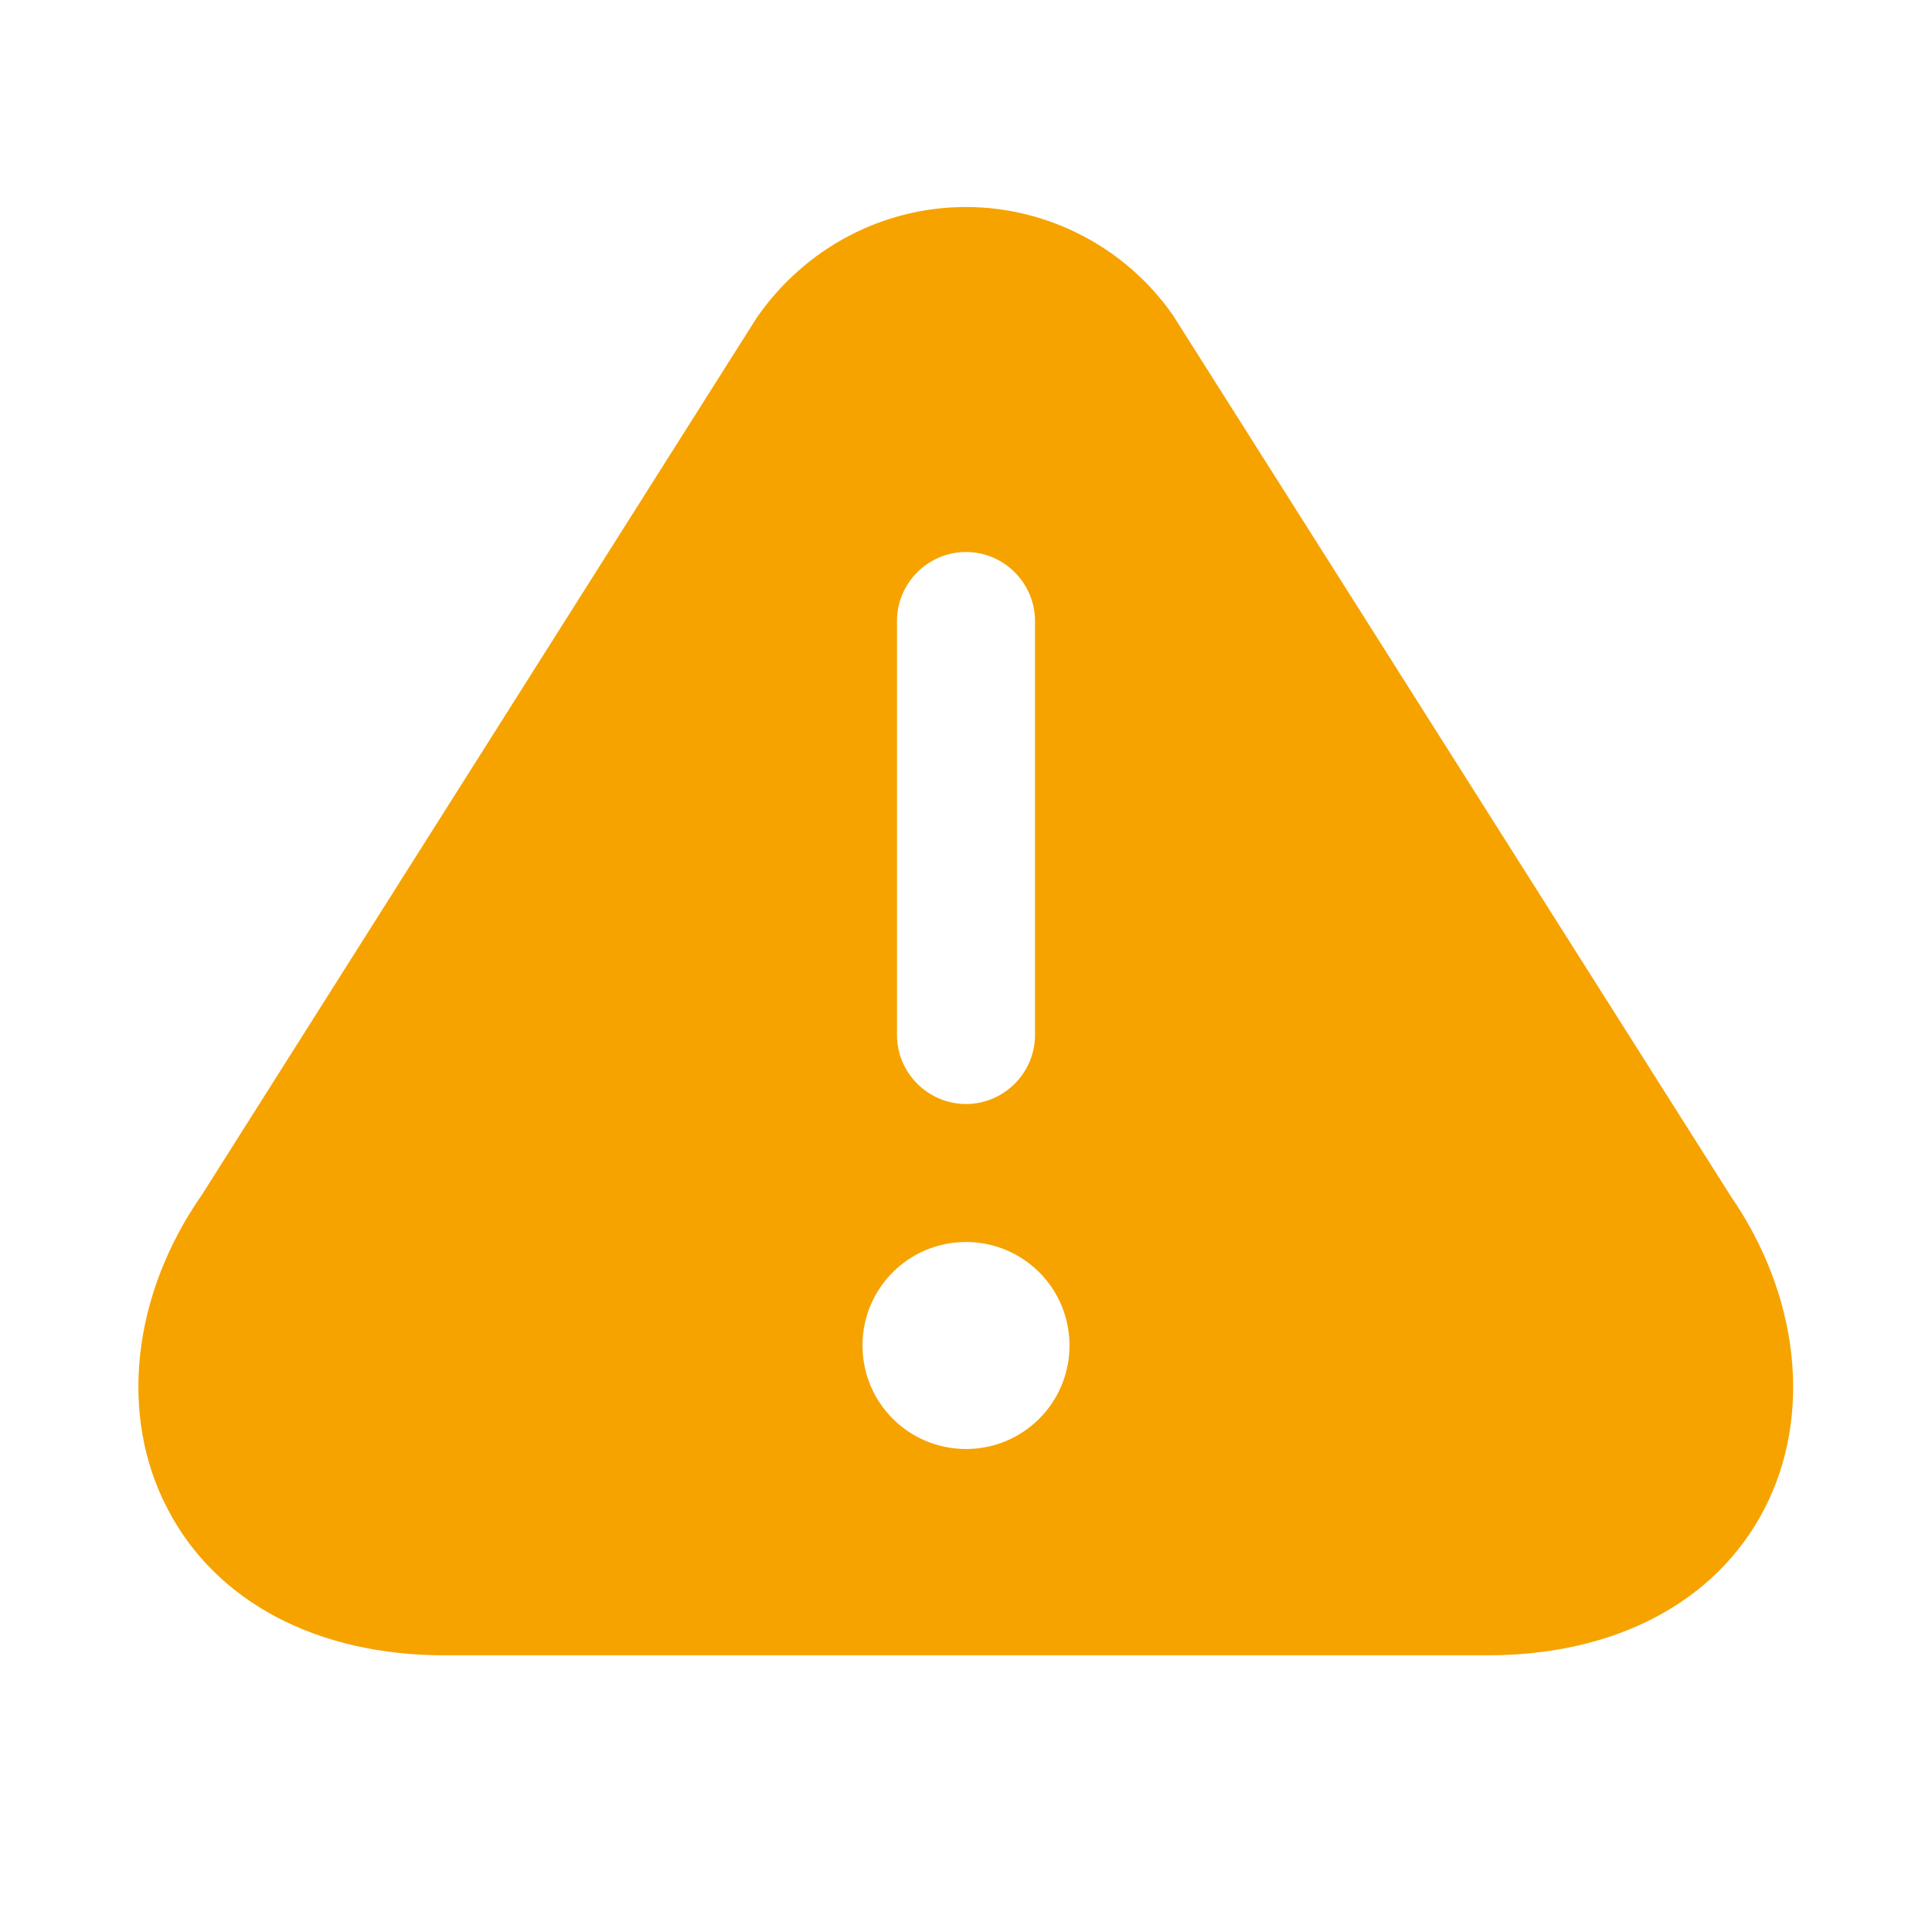 <?xml version="1.0" encoding="UTF-8"?> <svg xmlns="http://www.w3.org/2000/svg" width="28" height="28" viewBox="0 0 28 28" fill="none"><path d="M25.08 17.33L17 4.57C16.32 3.59 15.19 3 14 3C12.81 3 11.68 3.58 10.97 4.6L2.93 17.31C1.91 18.77 1.72 20.52 2.43 21.87C3.13 23.22 4.6 23.99 6.44 23.99H21.56C23.41 23.99 24.87 23.22 25.57 21.87C26.27 20.52 26.08 18.78 25.08 17.33ZM13 9C13 8.45 13.45 8 14 8C14.55 8 15 8.45 15 9V15C15 15.55 14.55 16 14 16C13.45 16 13 15.55 13 15V9ZM14 21C13.17 21 12.5 20.33 12.5 19.5C12.5 18.67 13.17 18 14 18C14.83 18 15.5 18.67 15.5 19.5C15.5 20.33 14.83 21 14 21Z" fill="#F6A300"></path></svg> 